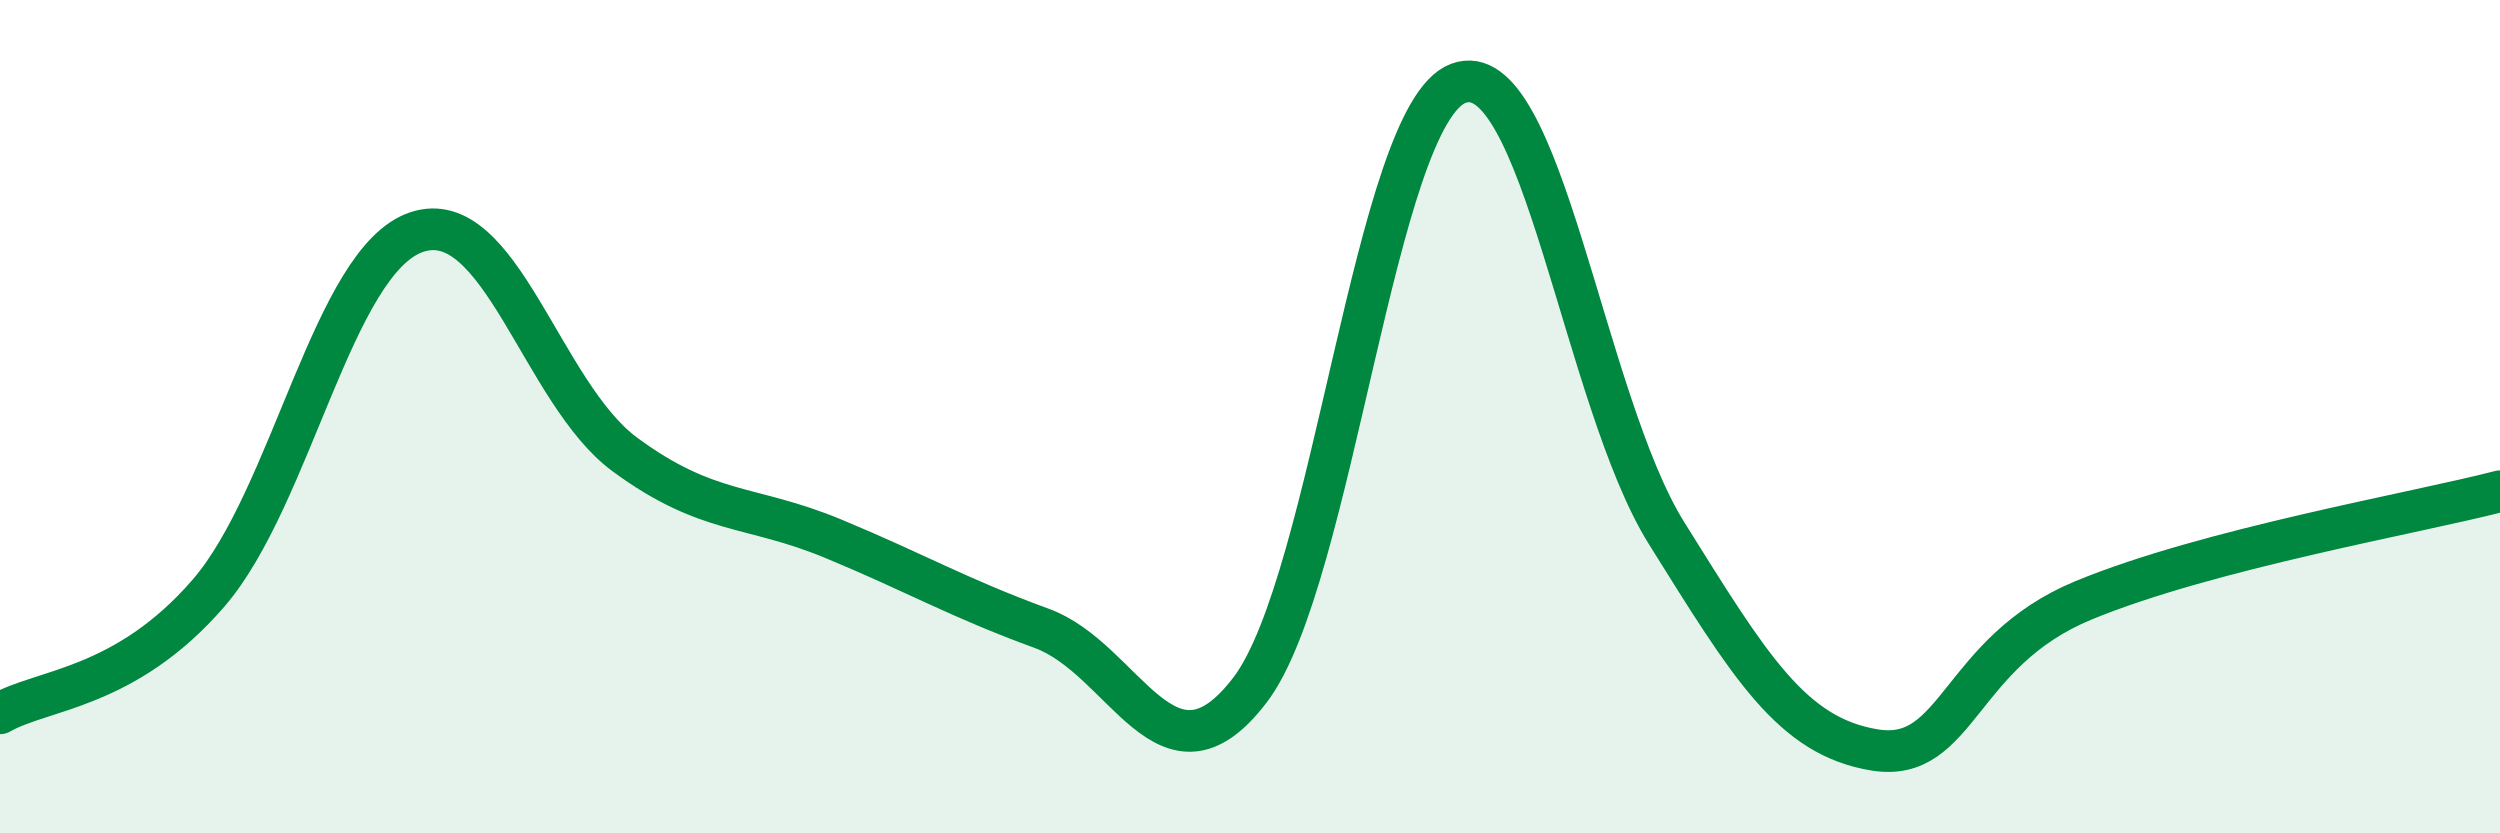 
    <svg width="60" height="20" viewBox="0 0 60 20" xmlns="http://www.w3.org/2000/svg">
      <path
        d="M 0,17.12 C 1,16.54 3,16.55 5,14.24 C 7,11.93 8,6.24 10,5.57 C 12,4.9 13,9.44 15,10.91 C 17,12.38 18,12.1 20,12.93 C 22,13.76 23,14.35 25,15.08 C 27,15.81 28,19.18 30,16.56 C 32,13.94 33,2.75 35,2 C 37,1.25 38,9.6 40,12.8 C 42,16 43,17.68 45,18 C 47,18.32 47,15.65 50,14.41 C 53,13.17 58,12.31 60,11.79L60 20L0 20Z"
        fill="#008740"
        opacity="0.1"
        stroke-linecap="round"
        stroke-linejoin="round"
      />
      <path
        d="M 0,17.12 C 1,16.54 3,16.55 5,14.24 C 7,11.93 8,6.24 10,5.57 C 12,4.9 13,9.44 15,10.91 C 17,12.38 18,12.1 20,12.93 C 22,13.76 23,14.35 25,15.08 C 27,15.81 28,19.18 30,16.56 C 32,13.94 33,2.75 35,2 C 37,1.25 38,9.6 40,12.8 C 42,16 43,17.68 45,18 C 47,18.32 47,15.65 50,14.41 C 53,13.17 58,12.31 60,11.79"
        stroke="#008740"
        stroke-width="1"
        fill="none"
        stroke-linecap="round"
        stroke-linejoin="round"
      />
    </svg>
  